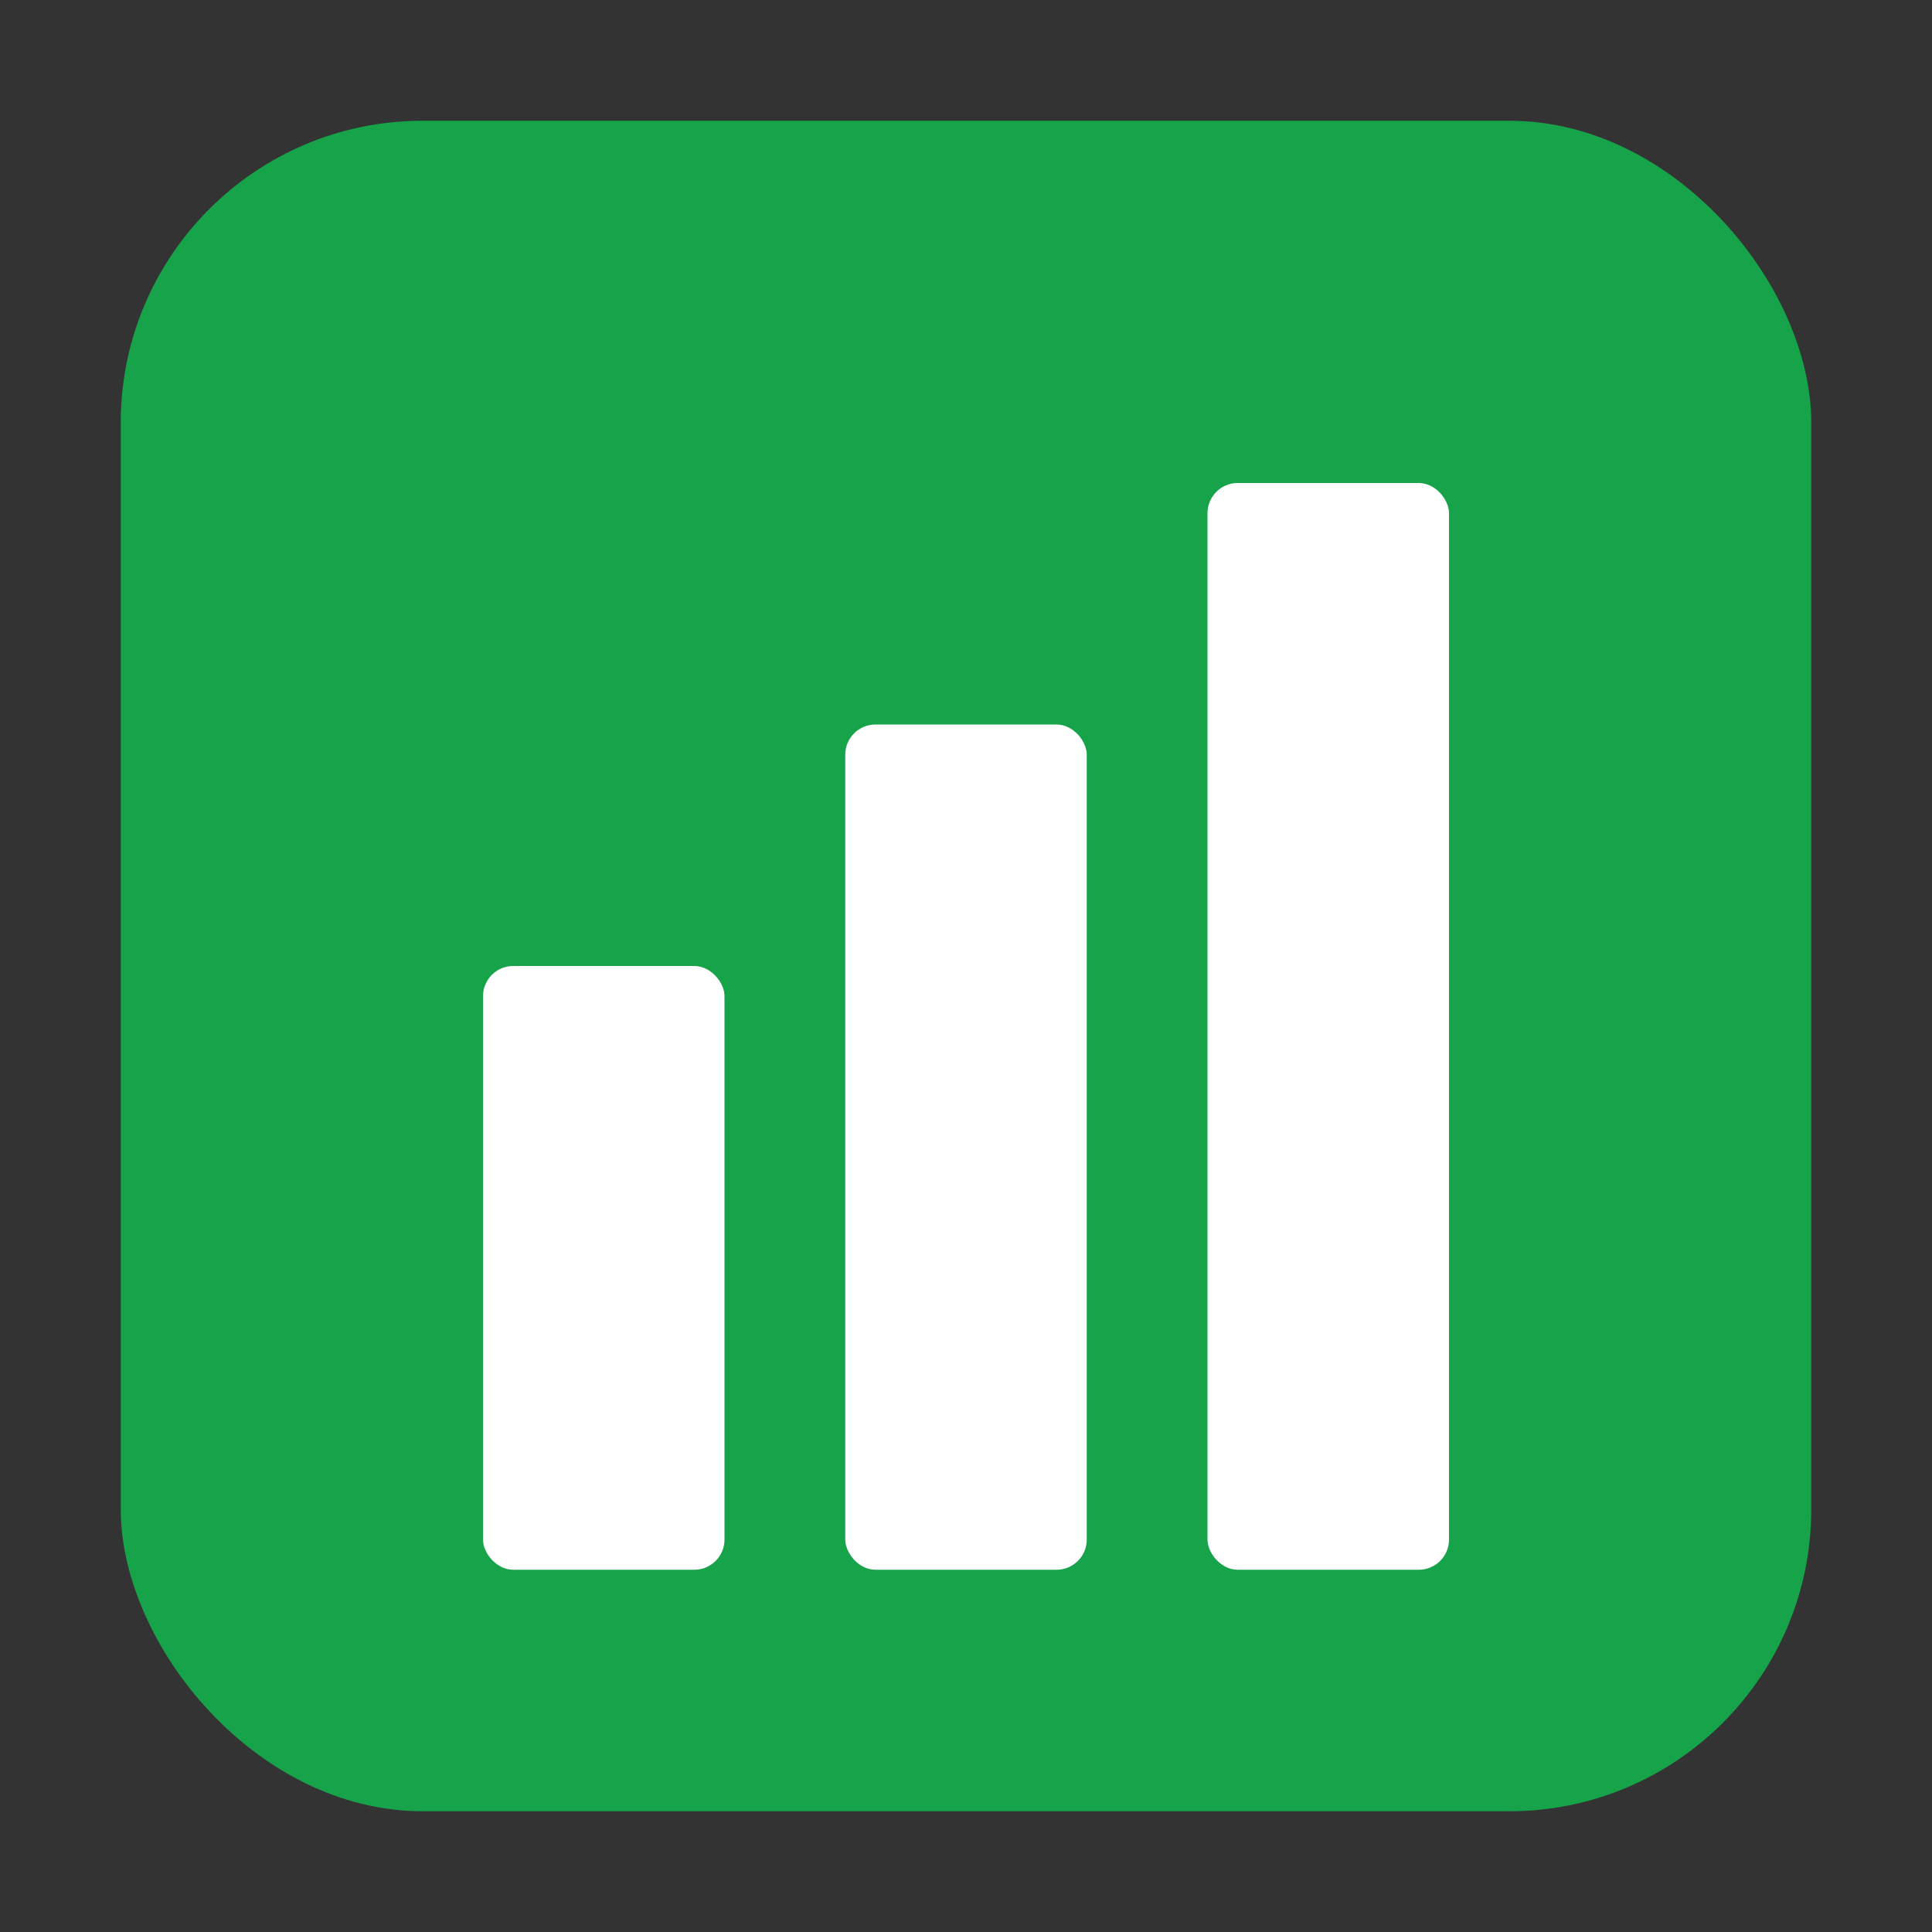 <svg xmlns="http://www.w3.org/2000/svg" width="128" height="128" viewBox="0 0 128 128">
  <rect x="0" y="0" width="128" height="128" fill="#333333" stroke="none"/>
  <rect x="8" y="8" width="112" height="112" rx="20" fill="#16a34a"/>
  <rect x="32" y="64" width="16" height="40" rx="2" fill="white"/>
  <rect x="56" y="48" width="16" height="56" rx="2" fill="white"/>
  <rect x="80" y="32" width="16" height="72" rx="2" fill="white"/>
</svg>
